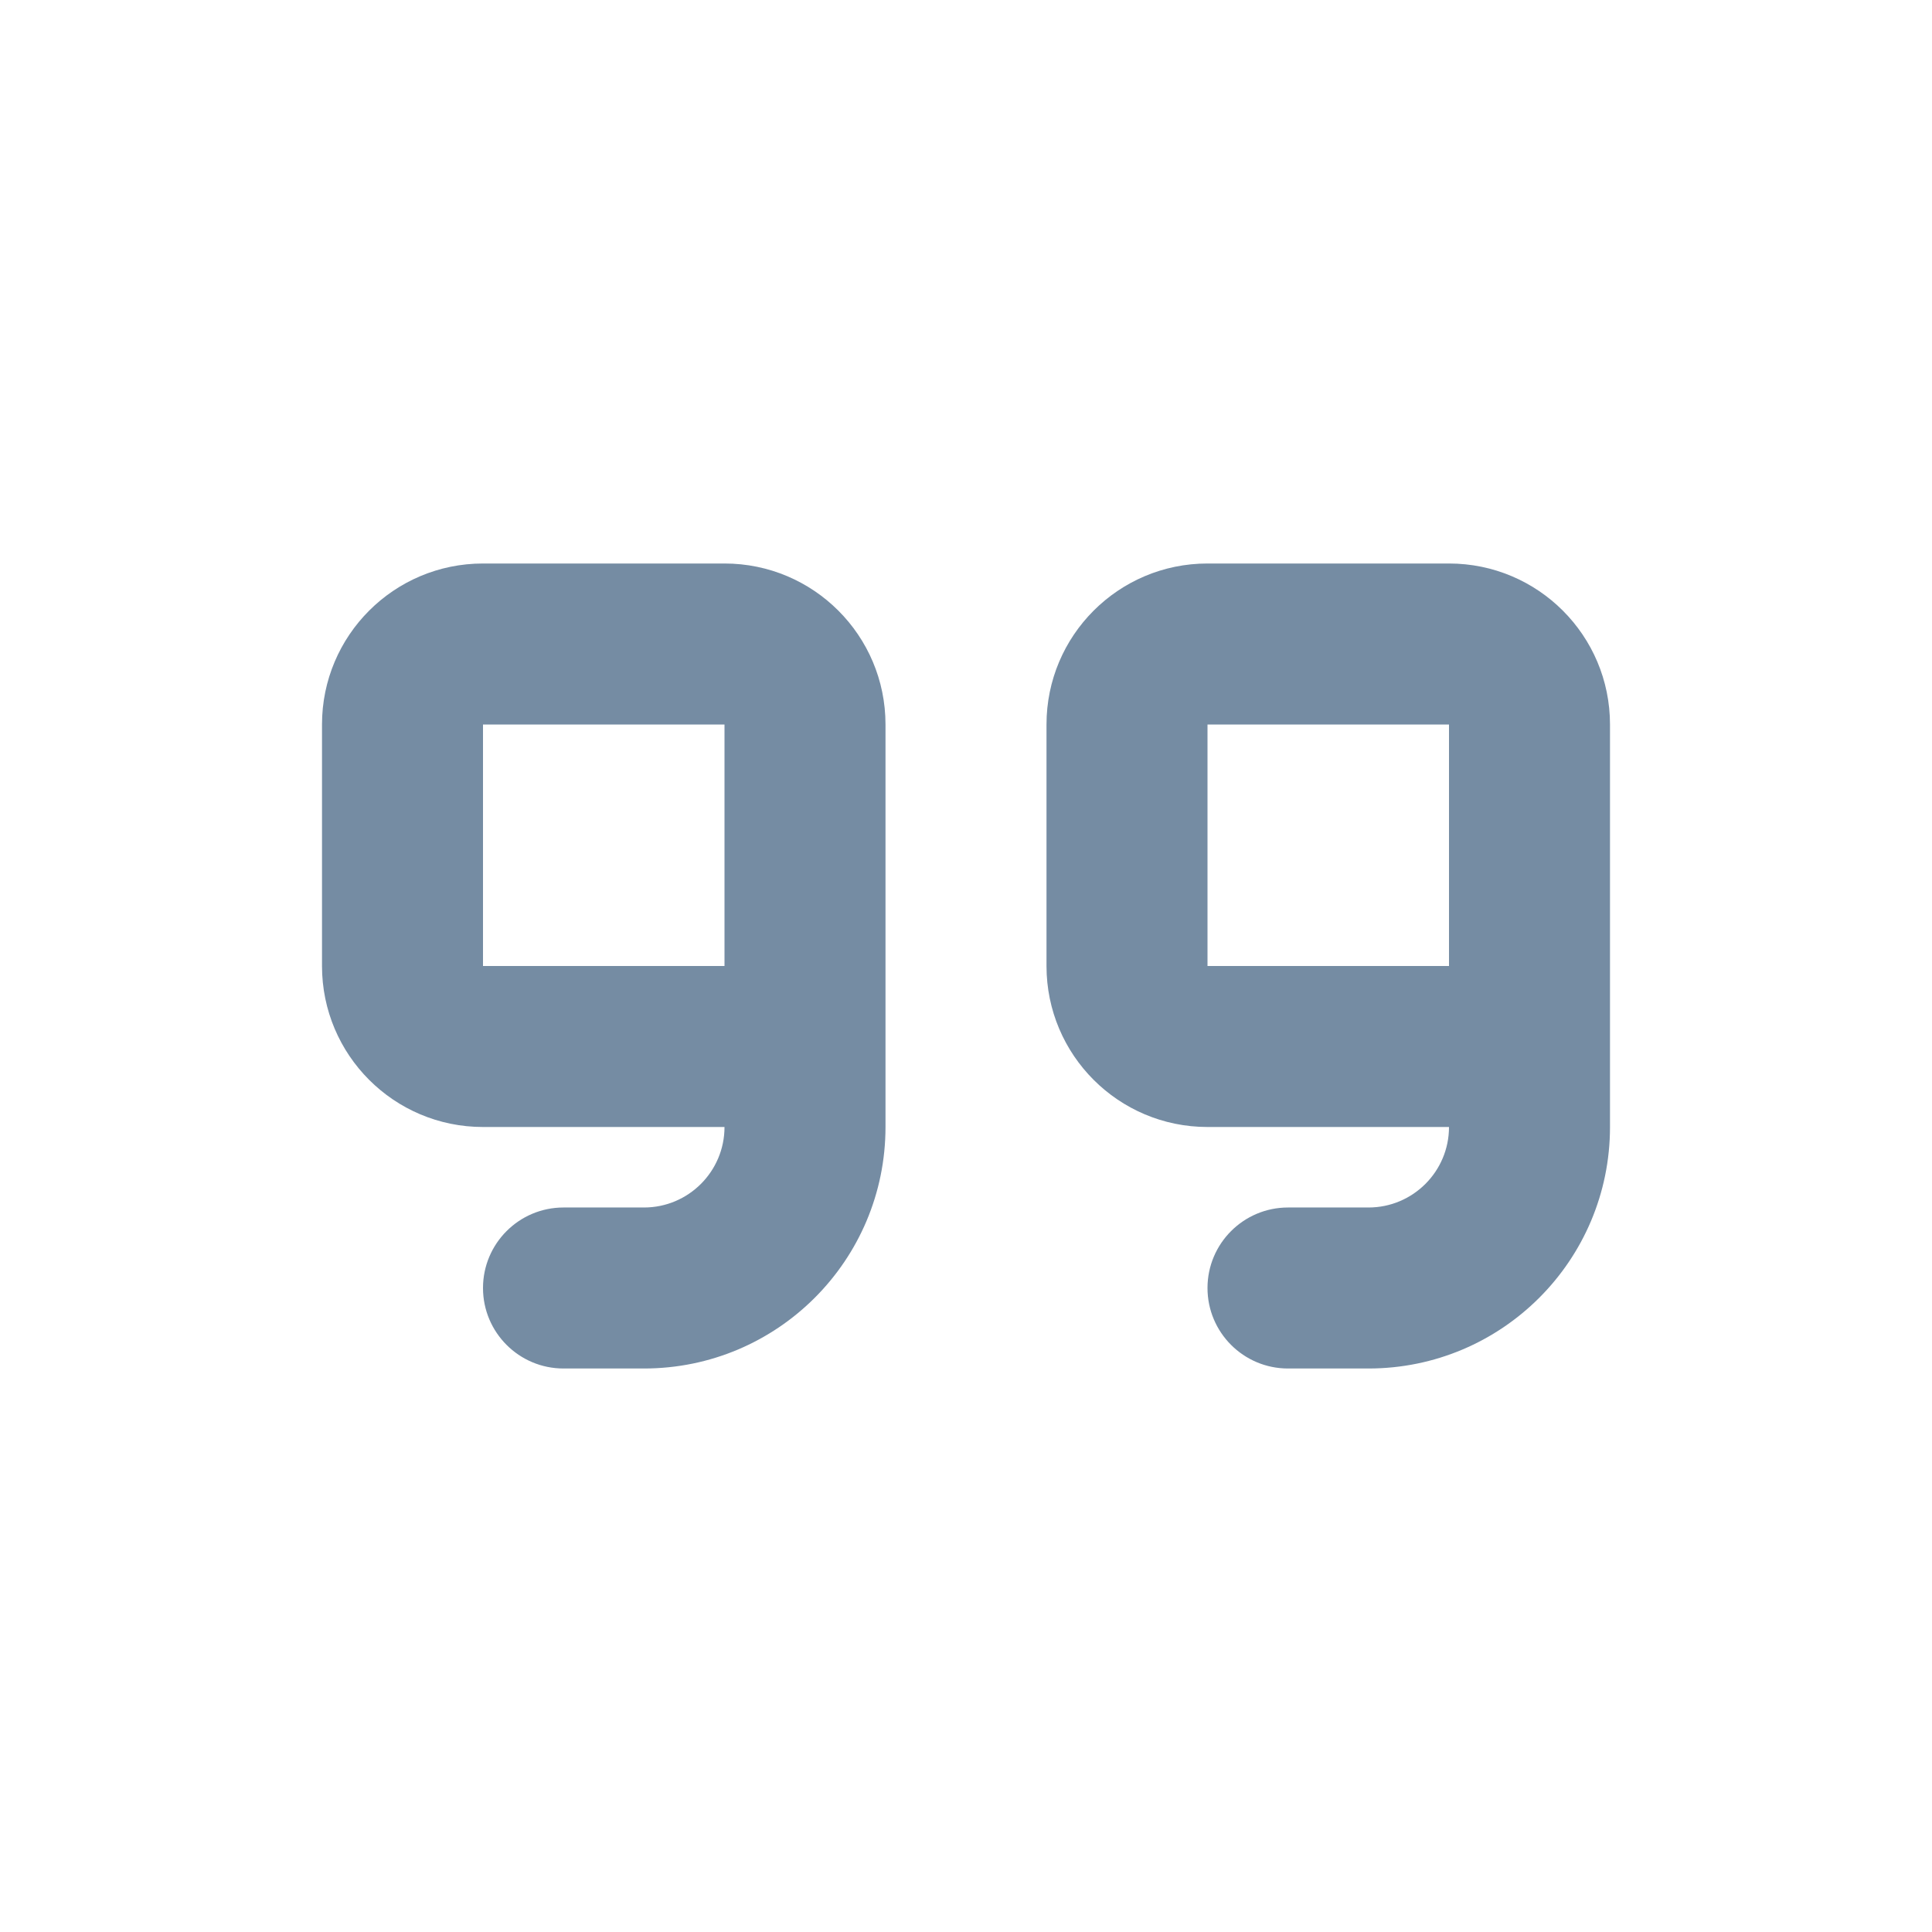<svg xmlns="http://www.w3.org/2000/svg" xmlns:xlink="http://www.w3.org/1999/xlink" width="24" height="24" viewBox="0 0 24 24"><defs><path d="M20 11v3c0 1.657-1.343 3-3 3h-1c-.552 0-1-.448-1-1s.448-1 1-1h1c.552 0 1-.448 1-1h-3c-1.105 0-2-.895-2-2V9c0-1.105.895-2 2-2h3c1.105 0 2 .895 2 2v2zm-9 1v2c0 1.657-1.343 3-3 3H7c-.552 0-1-.448-1-1s.448-1 1-1h1c.552 0 1-.448 1-1H6c-1.105 0-2-.895-2-2V9c0-1.105.895-2 2-2h3c1.105 0 2 .895 2 2v3zm-2-1V9H6v3h3v-1zm6-2v3h3V9h-3z" id="icons-default-quote" /></defs><use xlink:href="#icons-default-quote" fill="#758CA3" fill-rule="evenodd" /></svg>